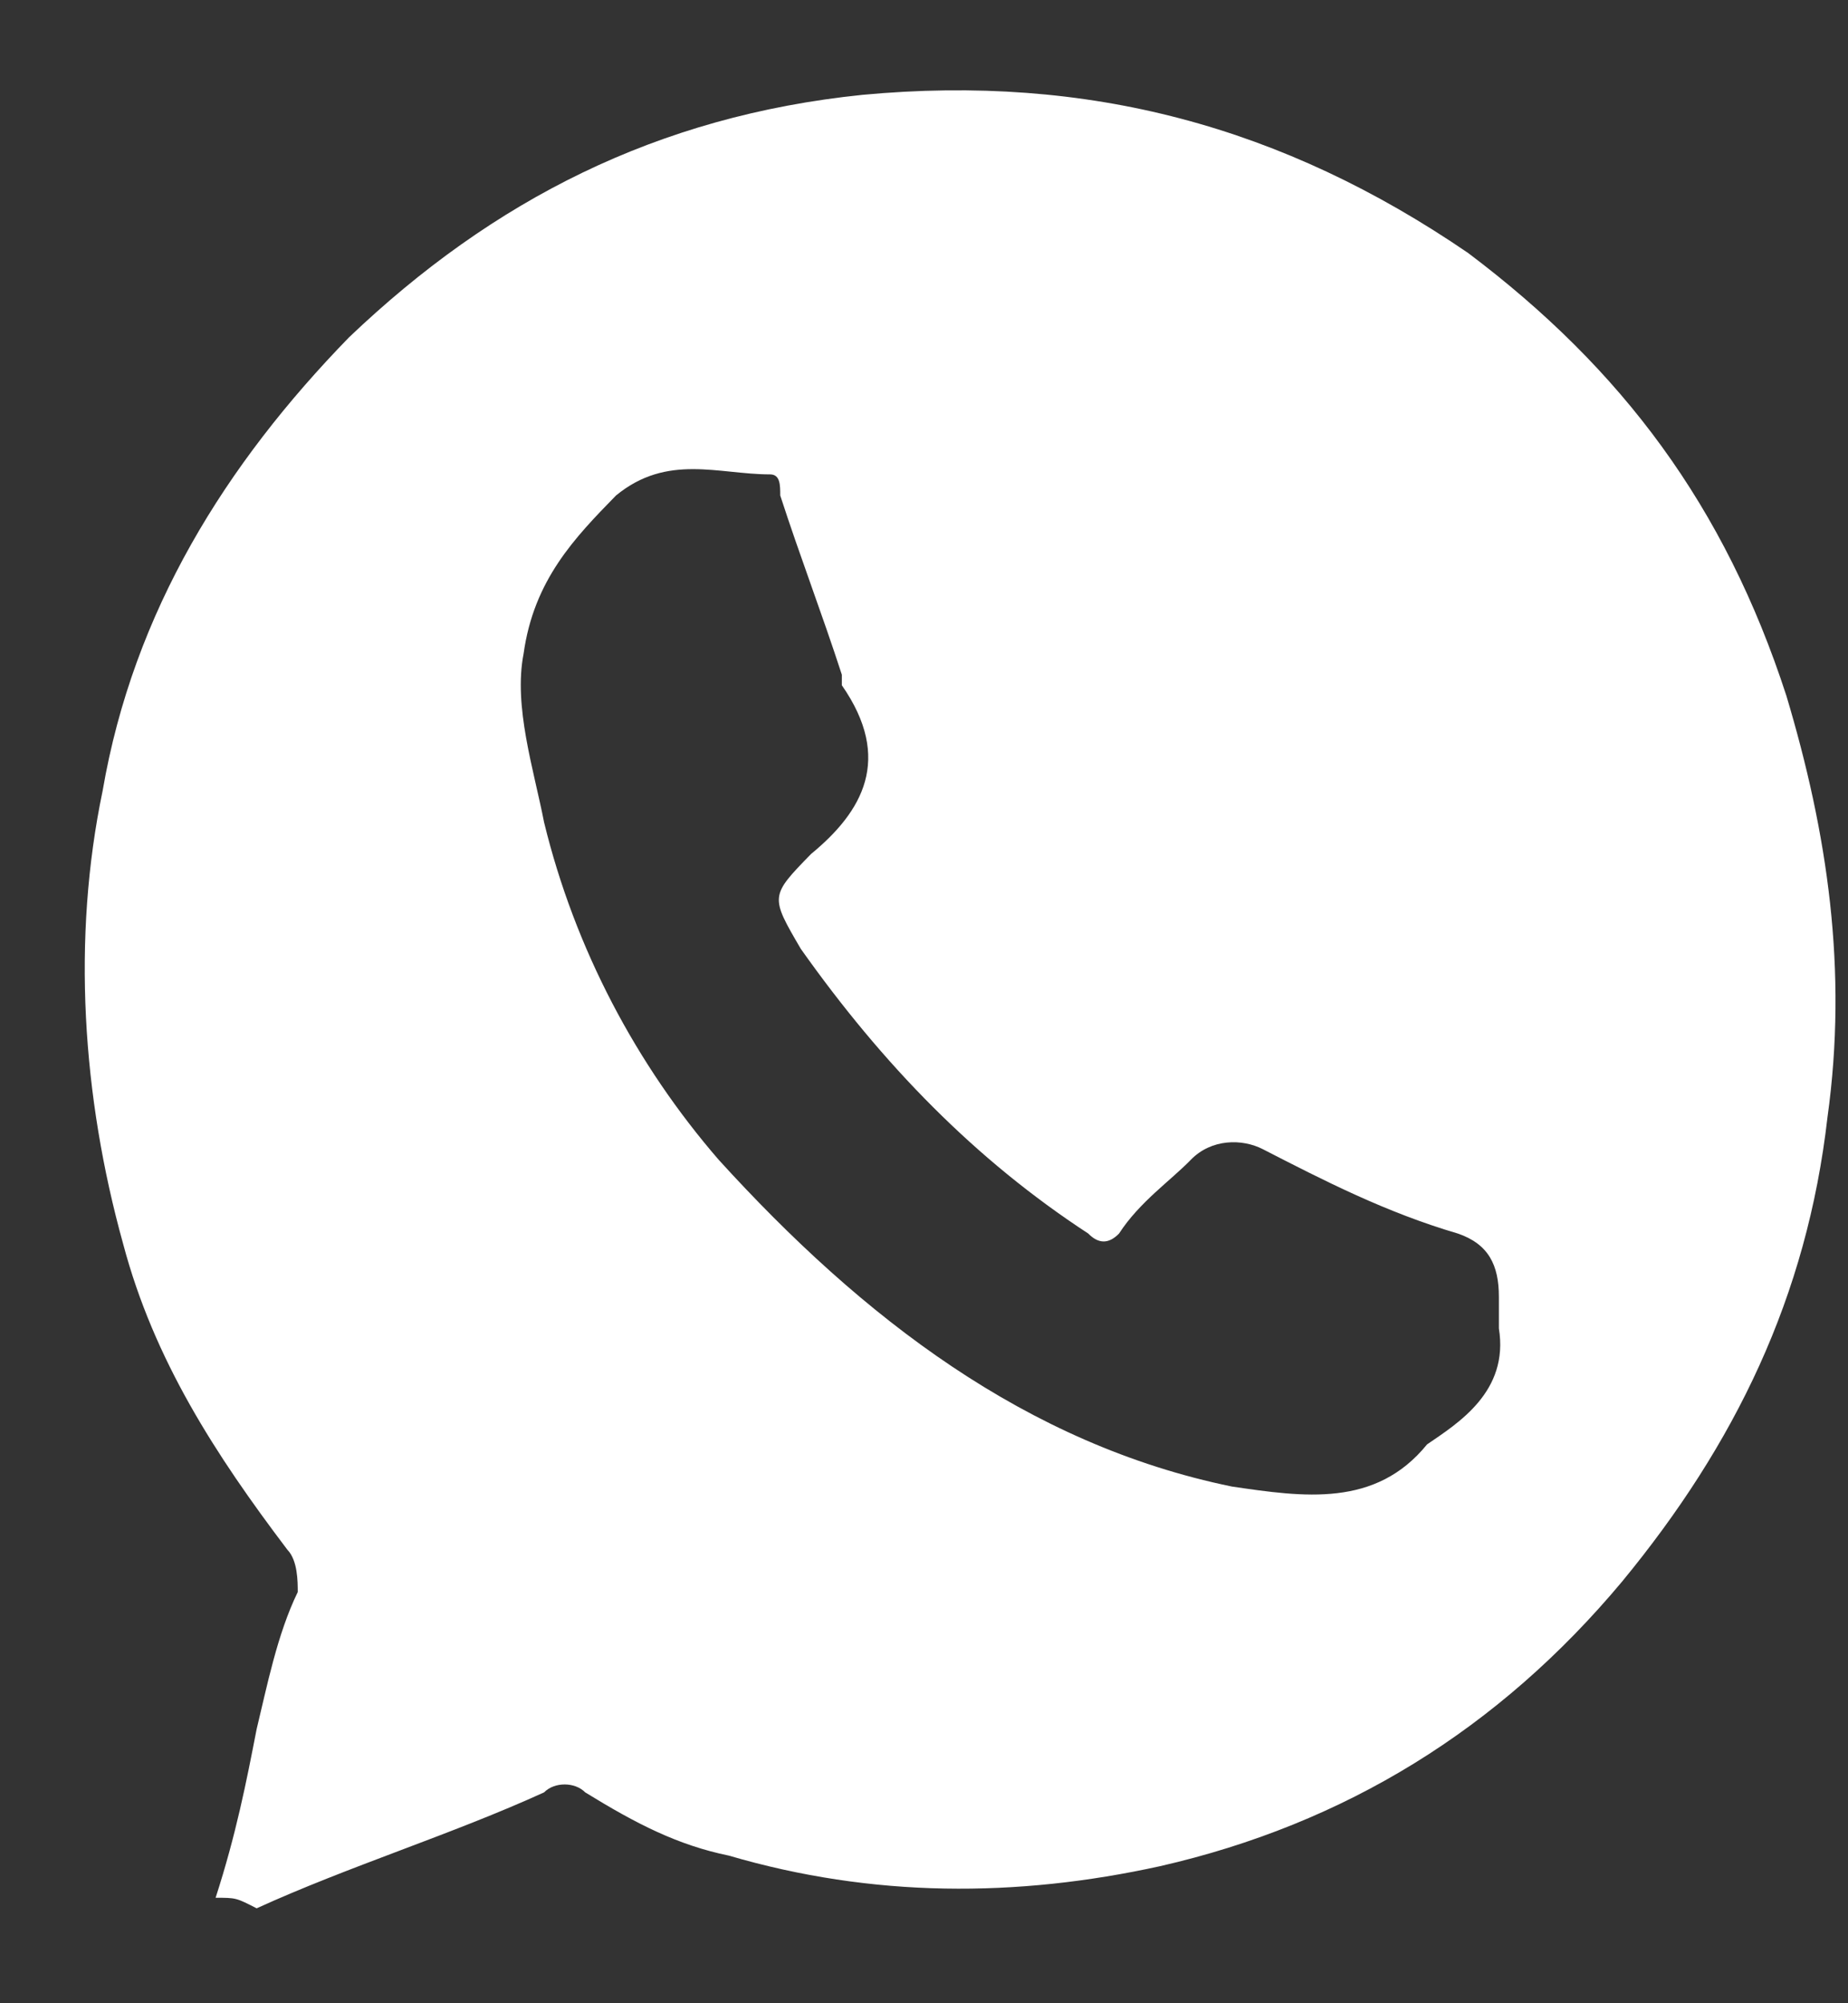 <?xml version="1.0" encoding="UTF-8"?> <svg xmlns="http://www.w3.org/2000/svg" width="24" height="26" viewBox="0 0 24 26" fill="none"><rect x="0" y="0" width="24" height="26" fill="#333333" stroke="none"/> <path d="M19.466 17.241C19.466 17.105 19.466 16.968 19.466 16.831C19.466 16.421 19.333 16.147 18.933 16.01C18 15.736 17.2 15.326 16.4 14.915C16.133 14.778 15.733 14.778 15.466 15.052C15.2 15.326 14.8 15.599 14.533 16.01C14.4 16.147 14.267 16.147 14.133 16.01C12.666 15.052 11.466 13.82 10.4 12.315C10 11.631 10 11.631 10.533 11.084C11.2 10.536 11.6 9.852 10.933 8.894C10.933 8.894 10.933 8.894 10.933 8.757C10.666 7.936 10.4 7.252 10.133 6.431C10.133 6.294 10.133 6.157 10 6.157C9.333 6.157 8.666 5.884 8 6.431C7.466 6.978 6.933 7.526 6.8 8.484C6.666 9.168 6.933 9.989 7.066 10.673C7.466 12.315 8.266 13.82 9.333 15.052C11.2 17.105 13.333 18.747 16 19.294C16.933 19.431 17.866 19.568 18.533 18.747C18.933 18.473 19.6 18.063 19.466 17.241ZM2.8 24.631C3.066 23.81 3.2 23.126 3.333 22.442C3.466 21.894 3.6 21.21 3.867 20.663C3.867 20.526 3.866 20.252 3.733 20.115C2.8 18.884 2 17.652 1.6 16.147C1.067 14.231 0.933 12.178 1.333 10.263C1.733 7.936 2.933 6.021 4.533 4.378C6.4 2.599 8.533 1.505 11.2 1.231C14.133 0.957 16.666 1.642 19.067 3.284C21.067 4.789 22.4 6.568 23.2 9.031C23.733 10.81 24 12.589 23.733 14.505C23.466 16.831 22.533 18.747 21.067 20.526C19.466 22.442 17.466 23.673 15.066 24.221C13.2 24.631 11.333 24.631 9.466 24.084C8.8 23.947 8.267 23.673 7.6 23.263C7.466 23.126 7.2 23.126 7.066 23.263C5.866 23.81 4.533 24.221 3.333 24.768C3.066 24.631 3.066 24.631 2.8 24.631Z" fill="white"></path> </svg> 